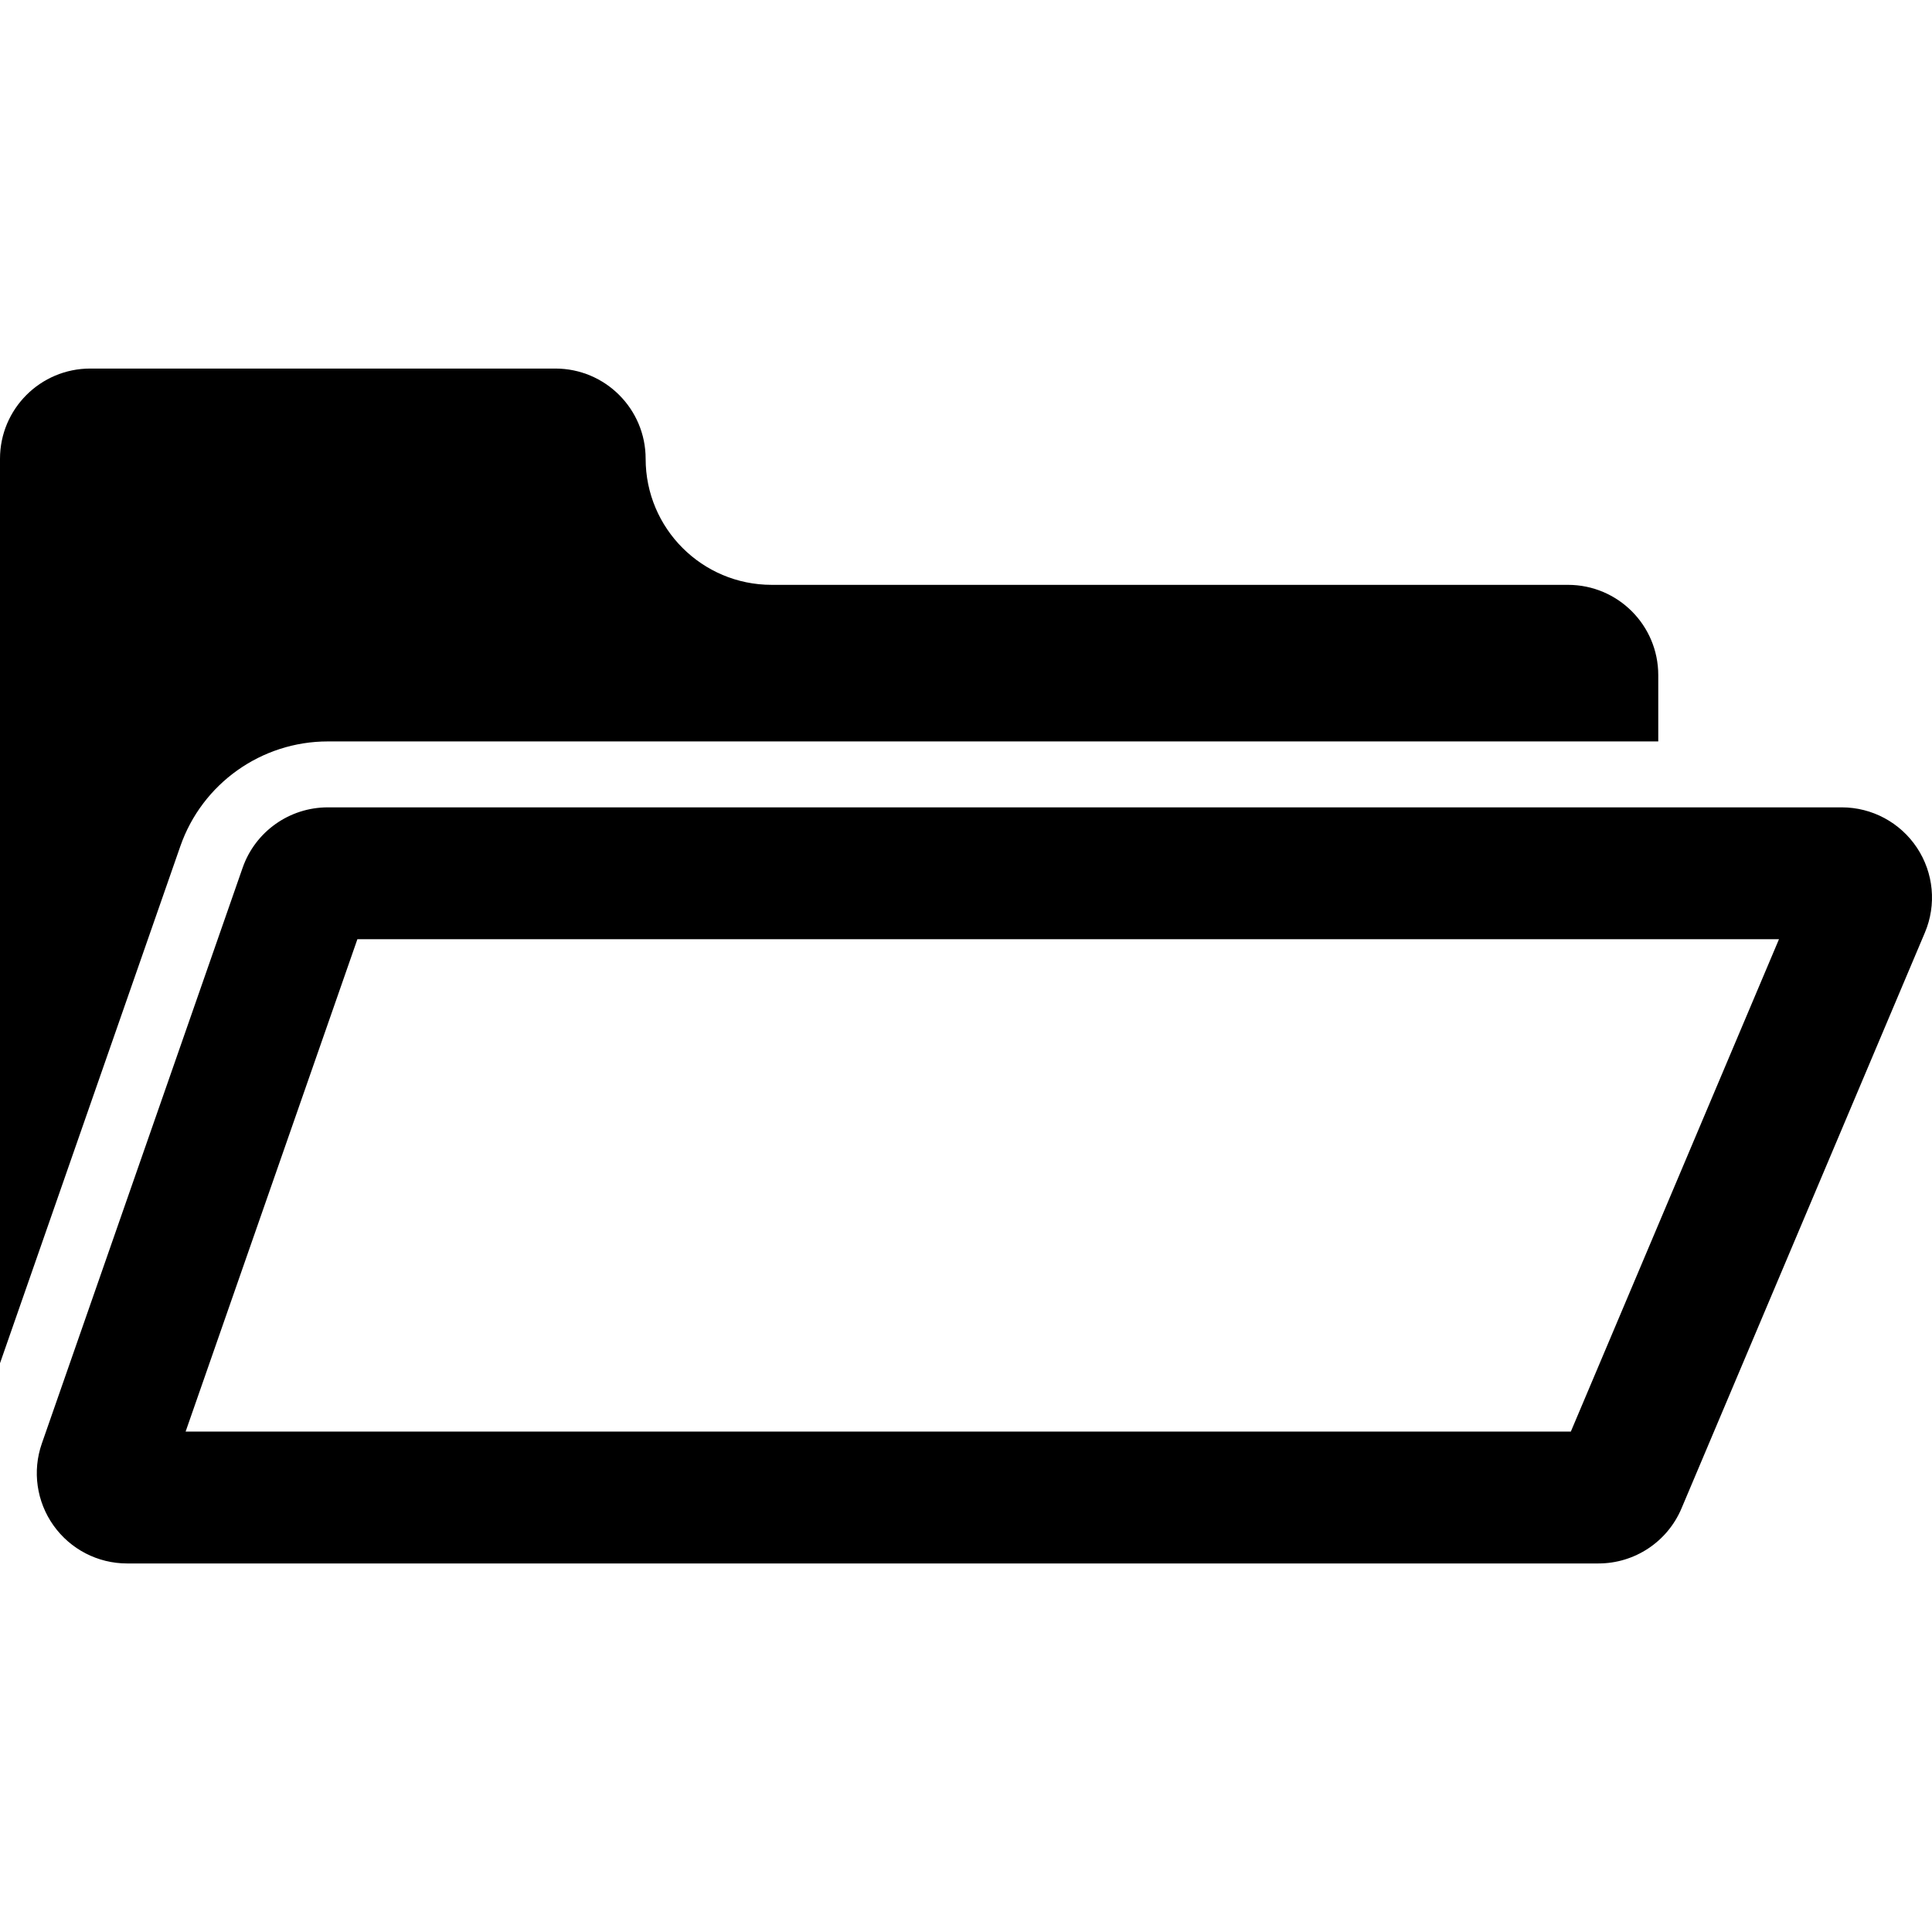 <?xml version="1.0" encoding="iso-8859-1"?>
<!-- Generator: Adobe Illustrator 18.0.0, SVG Export Plug-In . SVG Version: 6.00 Build 0)  -->
<!DOCTYPE svg PUBLIC "-//W3C//DTD SVG 1.1//EN" "http://www.w3.org/Graphics/SVG/1.1/DTD/svg11.dtd">
<svg version="1.1" id="Capa_1" xmlns="http://www.w3.org/2000/svg" xmlns:xlink="http://www.w3.org/1999/xlink" x="0px" y="0px"
	 viewBox="0 0 472.93 472.93" style="enable-background:new 0 0 472.93 472.93;" xml:space="preserve">
<g>
	<path d="M80.252,181.493h325.67V165.26c0-12.206-9.897-22.096-22.096-22.096H188.902c-17.053,0-30.857-13.814-30.857-30.858
		c0-12.199-9.898-22.089-22.098-22.089H22.095C9.898,90.217,0,100.106,0,112.305v221.4l44.145-126.563
		C49.486,191.801,63.985,181.493,80.252,181.493z"/>
	<path d="M469.248,207.513c-4.098-6.17-11.002-9.882-18.41-9.882H80.252c-9.411,0-17.779,5.941-20.867,14.814L10.244,353.343
		c-2.364,6.763-1.293,14.241,2.852,20.072c4.145,5.83,10.844,9.299,18,9.299h352.73h7.455c8.872,0,16.879-5.305,20.33-13.477
		l59.574-140.936C474.07,221.484,473.346,213.682,469.248,207.513z M384.521,350.436H45.436l42.049-120.527h347.988L384.521,350.436
		z"/>
</g>
<g>
</g>
<g>
</g>
<g>
</g>
<g>
</g>
<g>
</g>
<g>
</g>
<g>
</g>
<g>
</g>
<g>
</g>
<g>
</g>
<g>
</g>
<g>
</g>
<g>
</g>
<g>
</g>
<g>
</g>
</svg>
